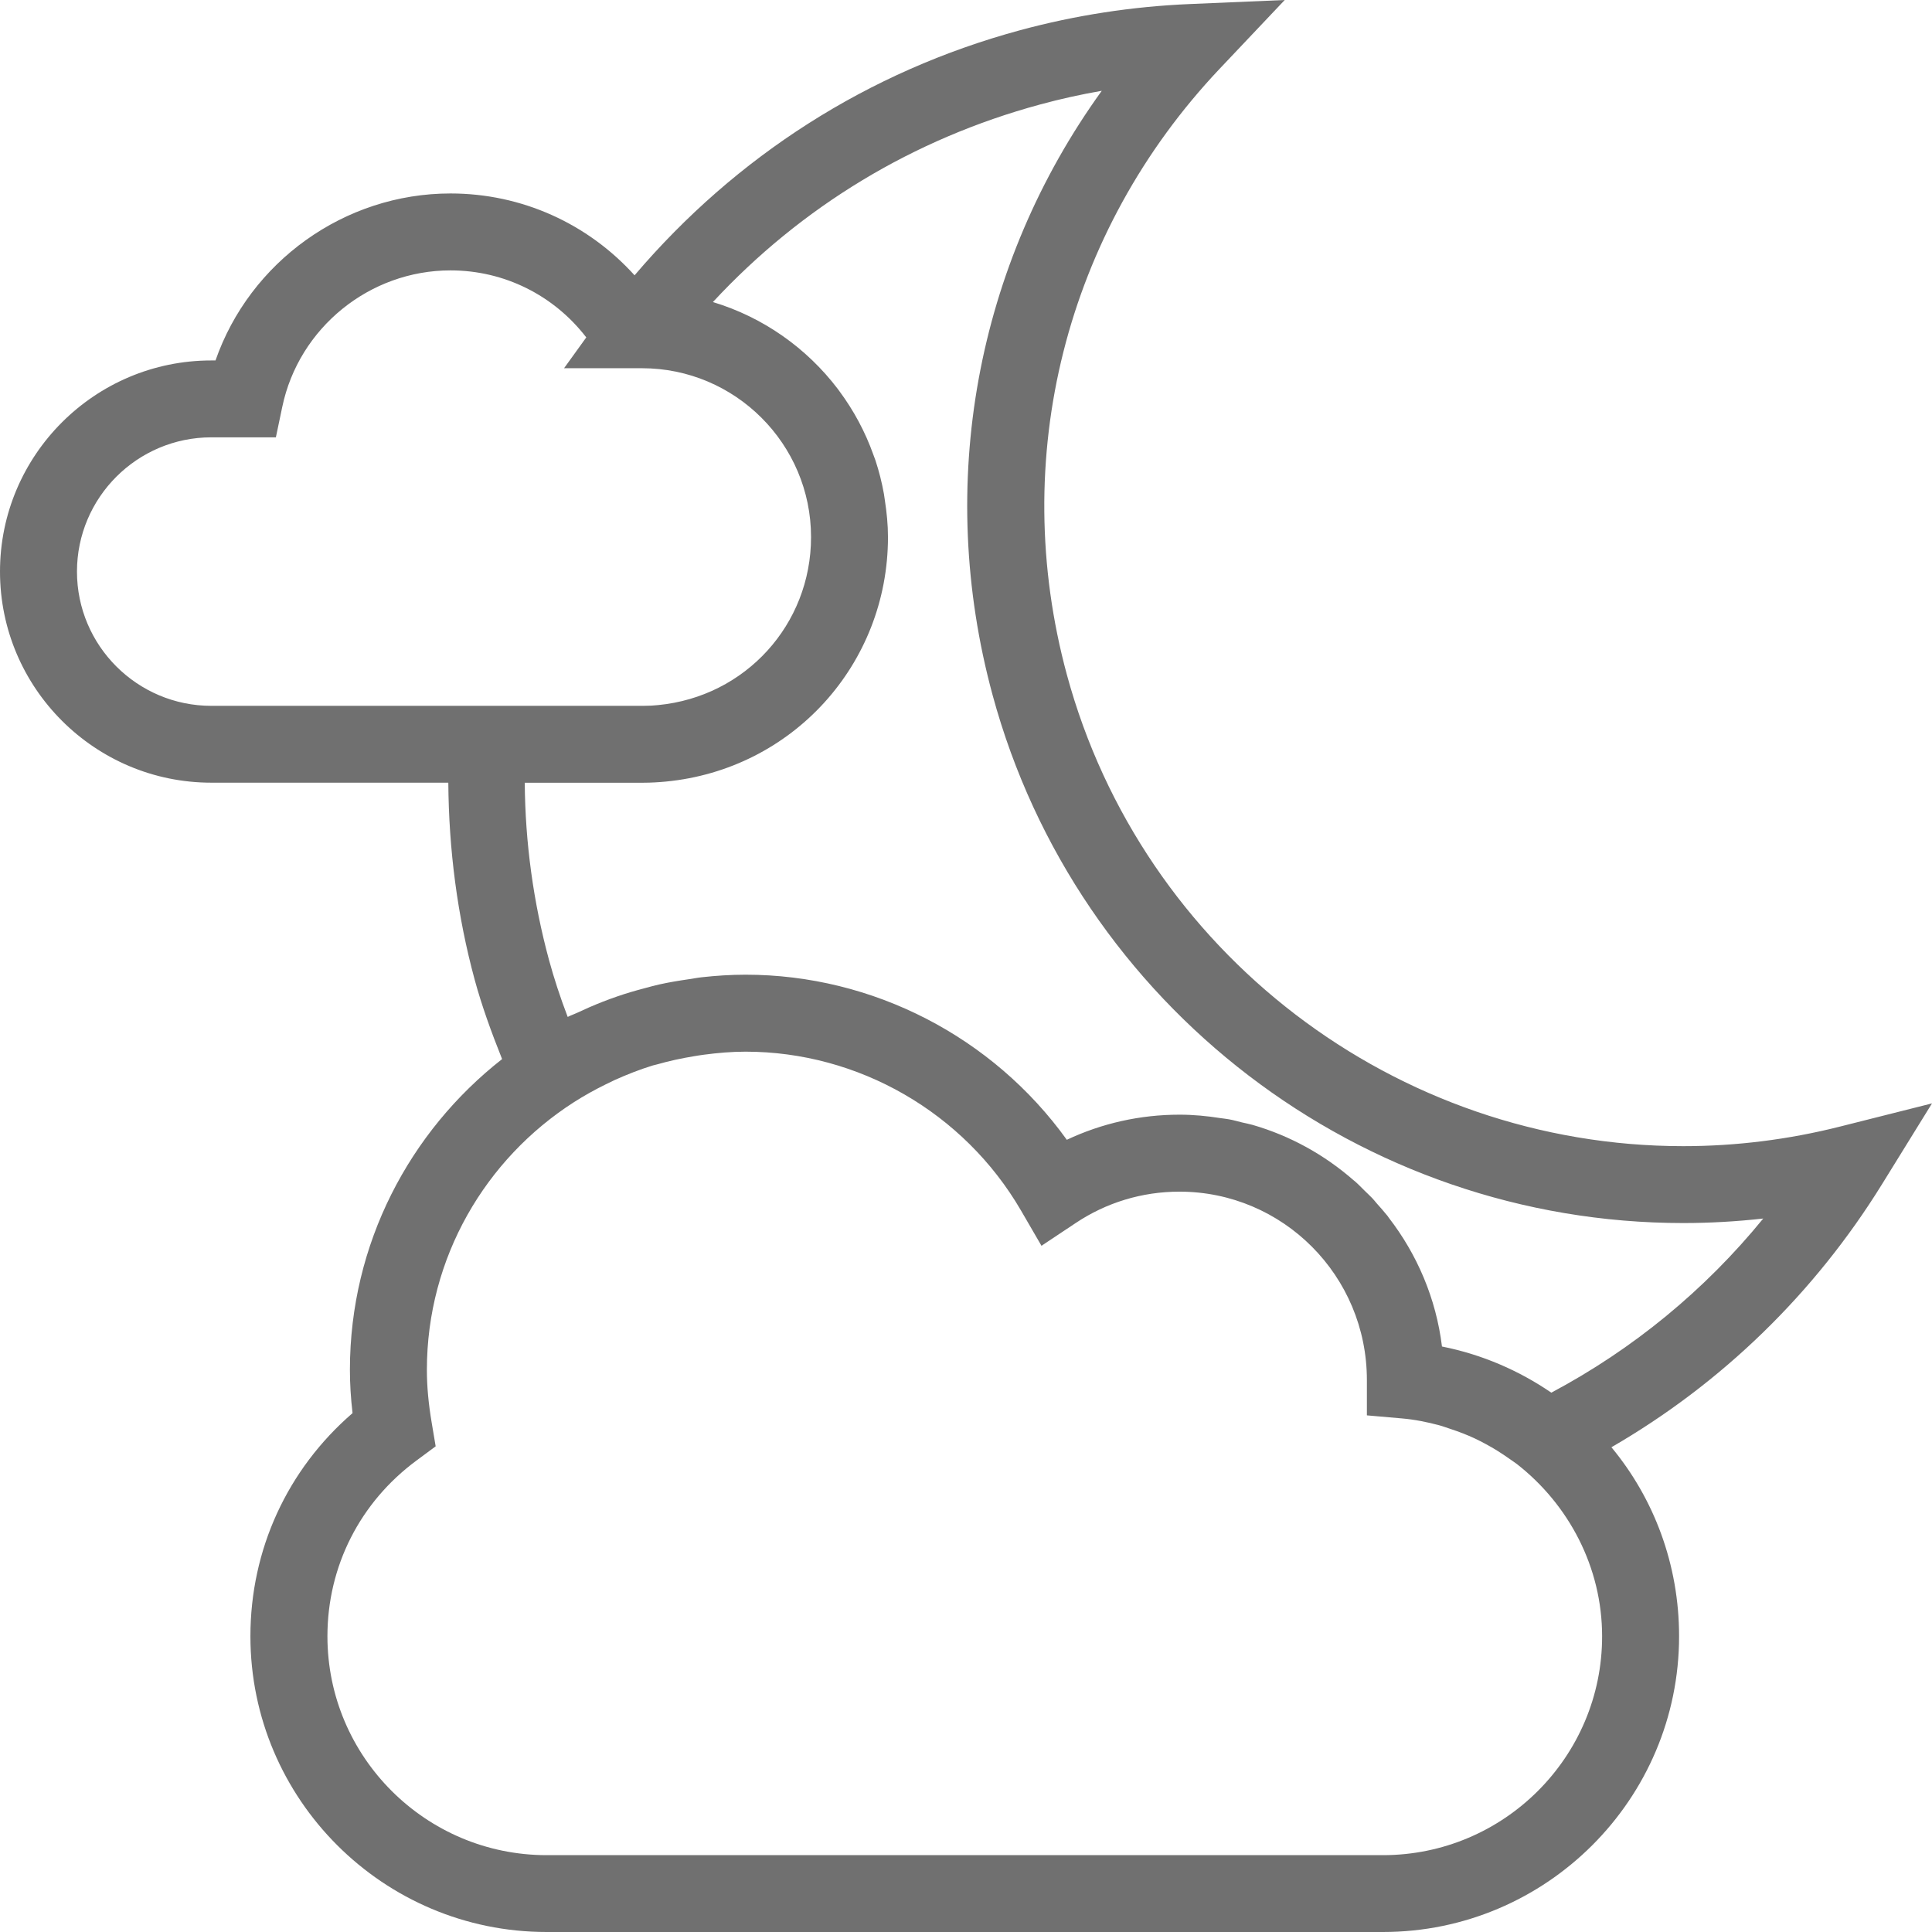<svg version="1.1" xmlns="http://www.w3.org/2000/svg" xmlns:xlink="http://www.w3.org/1999/xlink" width="44" height="44" viewBox="0 0 44 44">
<path id="after-hours-answ" d="M41.905,25.657 C40.734,25.953 39.533,26.103 38.336,26.103 C31.786,26.103 26.014,21.688 24.298,15.368 C22.962,10.442 24.262,5.283 27.776,1.567 C27.776,1.567 29.259,-0.000 29.259,-0.000 C29.259,-0.000 27.101,0.092 27.101,0.092 C25.789,0.147 24.486,0.348 23.229,0.689 C19.777,1.624 16.766,3.552 14.452,6.270 C13.387,5.092 11.882,4.406 10.260,4.406 C7.836,4.406 5.689,5.968 4.908,8.209 C4.908,8.209 4.813,8.209 4.813,8.209 C2.159,8.209 -0.000,10.365 -0.000,13.017 C-0.000,15.668 2.159,17.825 4.813,17.825 C4.813,17.825 10.210,17.825 10.210,17.825 C10.221,19.344 10.414,20.852 10.812,22.318 C10.968,22.891 11.182,23.488 11.435,24.120 C9.330,25.769 7.969,28.325 7.969,31.196 C7.969,31.514 7.989,31.840 8.029,32.183 C6.545,33.465 5.703,35.289 5.703,37.264 C5.703,40.978 8.729,44.000 12.449,44.000 C12.449,44.000 31.495,44.000 31.495,44.000 C35.214,44.000 38.240,40.978 38.240,37.264 C38.240,35.627 37.666,34.126 36.699,32.960 C39.210,31.508 41.326,29.454 42.864,26.966 C42.864,26.966 44.000,25.129 44.000,25.129 C44.000,25.129 41.905,25.657 41.905,25.657 zM1.753,13.018 C1.753,11.332 3.125,9.960 4.813,9.960 C4.813,9.960 6.283,9.960 6.283,9.960 C6.283,9.960 6.429,9.264 6.429,9.264 C6.807,7.464 8.418,6.158 10.260,6.158 C11.485,6.158 12.613,6.725 13.352,7.684 C13.352,7.684 12.846,8.386 12.846,8.386 L13.824,8.386 C13.824,8.386 14.621,8.386 14.621,8.386 C16.744,8.386 18.471,10.112 18.471,12.232 C18.471,14.223 16.977,15.867 14.986,16.058 C14.888,16.069 14.785,16.074 14.682,16.074 C14.661,16.074 14.644,16.075 14.621,16.075 C14.621,16.075 10.254,16.075 10.254,16.075 C10.254,16.075 4.813,16.075 4.813,16.075 C3.126,16.075 1.753,14.704 1.753,13.018 zM31.495,42.250 C31.495,42.250 12.450,42.250 12.450,42.250 C9.696,42.250 7.457,40.014 7.457,37.265 C7.457,35.673 8.198,34.212 9.490,33.259 C9.490,33.259 9.922,32.939 9.922,32.939 C9.922,32.939 9.833,32.409 9.833,32.409 C9.758,31.969 9.722,31.573 9.722,31.198 C9.722,28.638 11.061,26.389 13.073,25.100 C13.307,24.951 13.547,24.817 13.794,24.696 C13.861,24.663 13.928,24.630 13.997,24.598 C14.281,24.470 14.571,24.356 14.868,24.265 C14.903,24.255 14.940,24.248 14.975,24.238 C15.243,24.161 15.515,24.103 15.792,24.057 C15.871,24.043 15.951,24.031 16.032,24.020 C16.345,23.979 16.660,23.951 16.979,23.951 C19.550,23.951 21.953,25.336 23.251,27.566 C23.251,27.566 23.719,28.372 23.719,28.372 C23.719,28.372 24.496,27.855 24.496,27.855 C25.197,27.386 26.014,27.139 26.861,27.139 C29.216,27.139 31.131,29.054 31.130,31.432 C31.130,31.432 31.130,32.234 31.130,32.234 C31.130,32.234 31.931,32.304 31.931,32.304 C32.223,32.329 32.506,32.387 32.782,32.461 C32.865,32.483 32.945,32.515 33.027,32.541 C33.221,32.604 33.410,32.677 33.592,32.762 C33.676,32.802 33.757,32.843 33.837,32.887 C34.020,32.985 34.195,33.095 34.363,33.214 C34.425,33.258 34.489,33.299 34.548,33.344 C35.726,34.265 36.487,35.691 36.487,37.266 C36.488,40.014 34.248,42.250 31.495,42.250 zM35.330,31.717 C34.597,31.215 33.756,30.848 32.840,30.666 C32.706,29.570 32.273,28.567 31.629,27.733 C31.618,27.719 31.610,27.704 31.599,27.690 C31.521,27.592 31.436,27.499 31.354,27.406 C31.319,27.366 31.287,27.323 31.250,27.285 C31.196,27.229 31.138,27.176 31.082,27.121 C31.011,27.051 30.942,26.978 30.867,26.912 C30.852,26.899 30.837,26.888 30.823,26.876 C30.166,26.302 29.385,25.866 28.524,25.618 C28.446,25.596 28.366,25.581 28.288,25.563 C28.188,25.538 28.088,25.509 27.986,25.491 C27.923,25.479 27.857,25.474 27.793,25.464 C27.489,25.416 27.180,25.386 26.862,25.386 C25.967,25.386 25.094,25.582 24.296,25.958 C22.614,23.619 19.883,22.198 16.979,22.198 C16.643,22.198 16.311,22.220 15.985,22.256 C15.885,22.266 15.787,22.287 15.688,22.301 C15.461,22.334 15.234,22.371 15.011,22.421 C14.896,22.447 14.784,22.478 14.670,22.509 C14.465,22.563 14.262,22.622 14.063,22.691 C13.948,22.730 13.835,22.772 13.722,22.816 C13.522,22.894 13.327,22.980 13.135,23.070 C13.067,23.102 12.996,23.125 12.929,23.160 C12.755,22.704 12.617,22.279 12.503,21.862 C12.146,20.544 11.961,19.190 11.951,17.826 C11.951,17.826 14.657,17.826 14.657,17.826 C14.829,17.826 15.004,17.815 15.162,17.800 C18.047,17.524 20.223,15.129 20.223,12.232 C20.223,11.949 20.195,11.672 20.153,11.400 C20.146,11.349 20.139,11.298 20.131,11.249 C20.084,10.988 20.020,10.733 19.938,10.485 C19.924,10.443 19.907,10.402 19.892,10.360 C19.706,9.837 19.444,9.350 19.118,8.910 C19.105,8.893 19.093,8.875 19.080,8.858 C18.373,7.928 17.382,7.225 16.236,6.879 C18.253,4.704 20.802,3.161 23.686,2.380 C24.148,2.254 24.618,2.150 25.092,2.068 C22.235,6.026 21.302,11.025 22.605,15.827 C24.527,22.909 30.995,27.854 38.334,27.854 C38.942,27.854 39.552,27.819 40.157,27.751 C38.830,29.379 37.192,30.727 35.330,31.717 z" fill="#707070" />
</svg>
